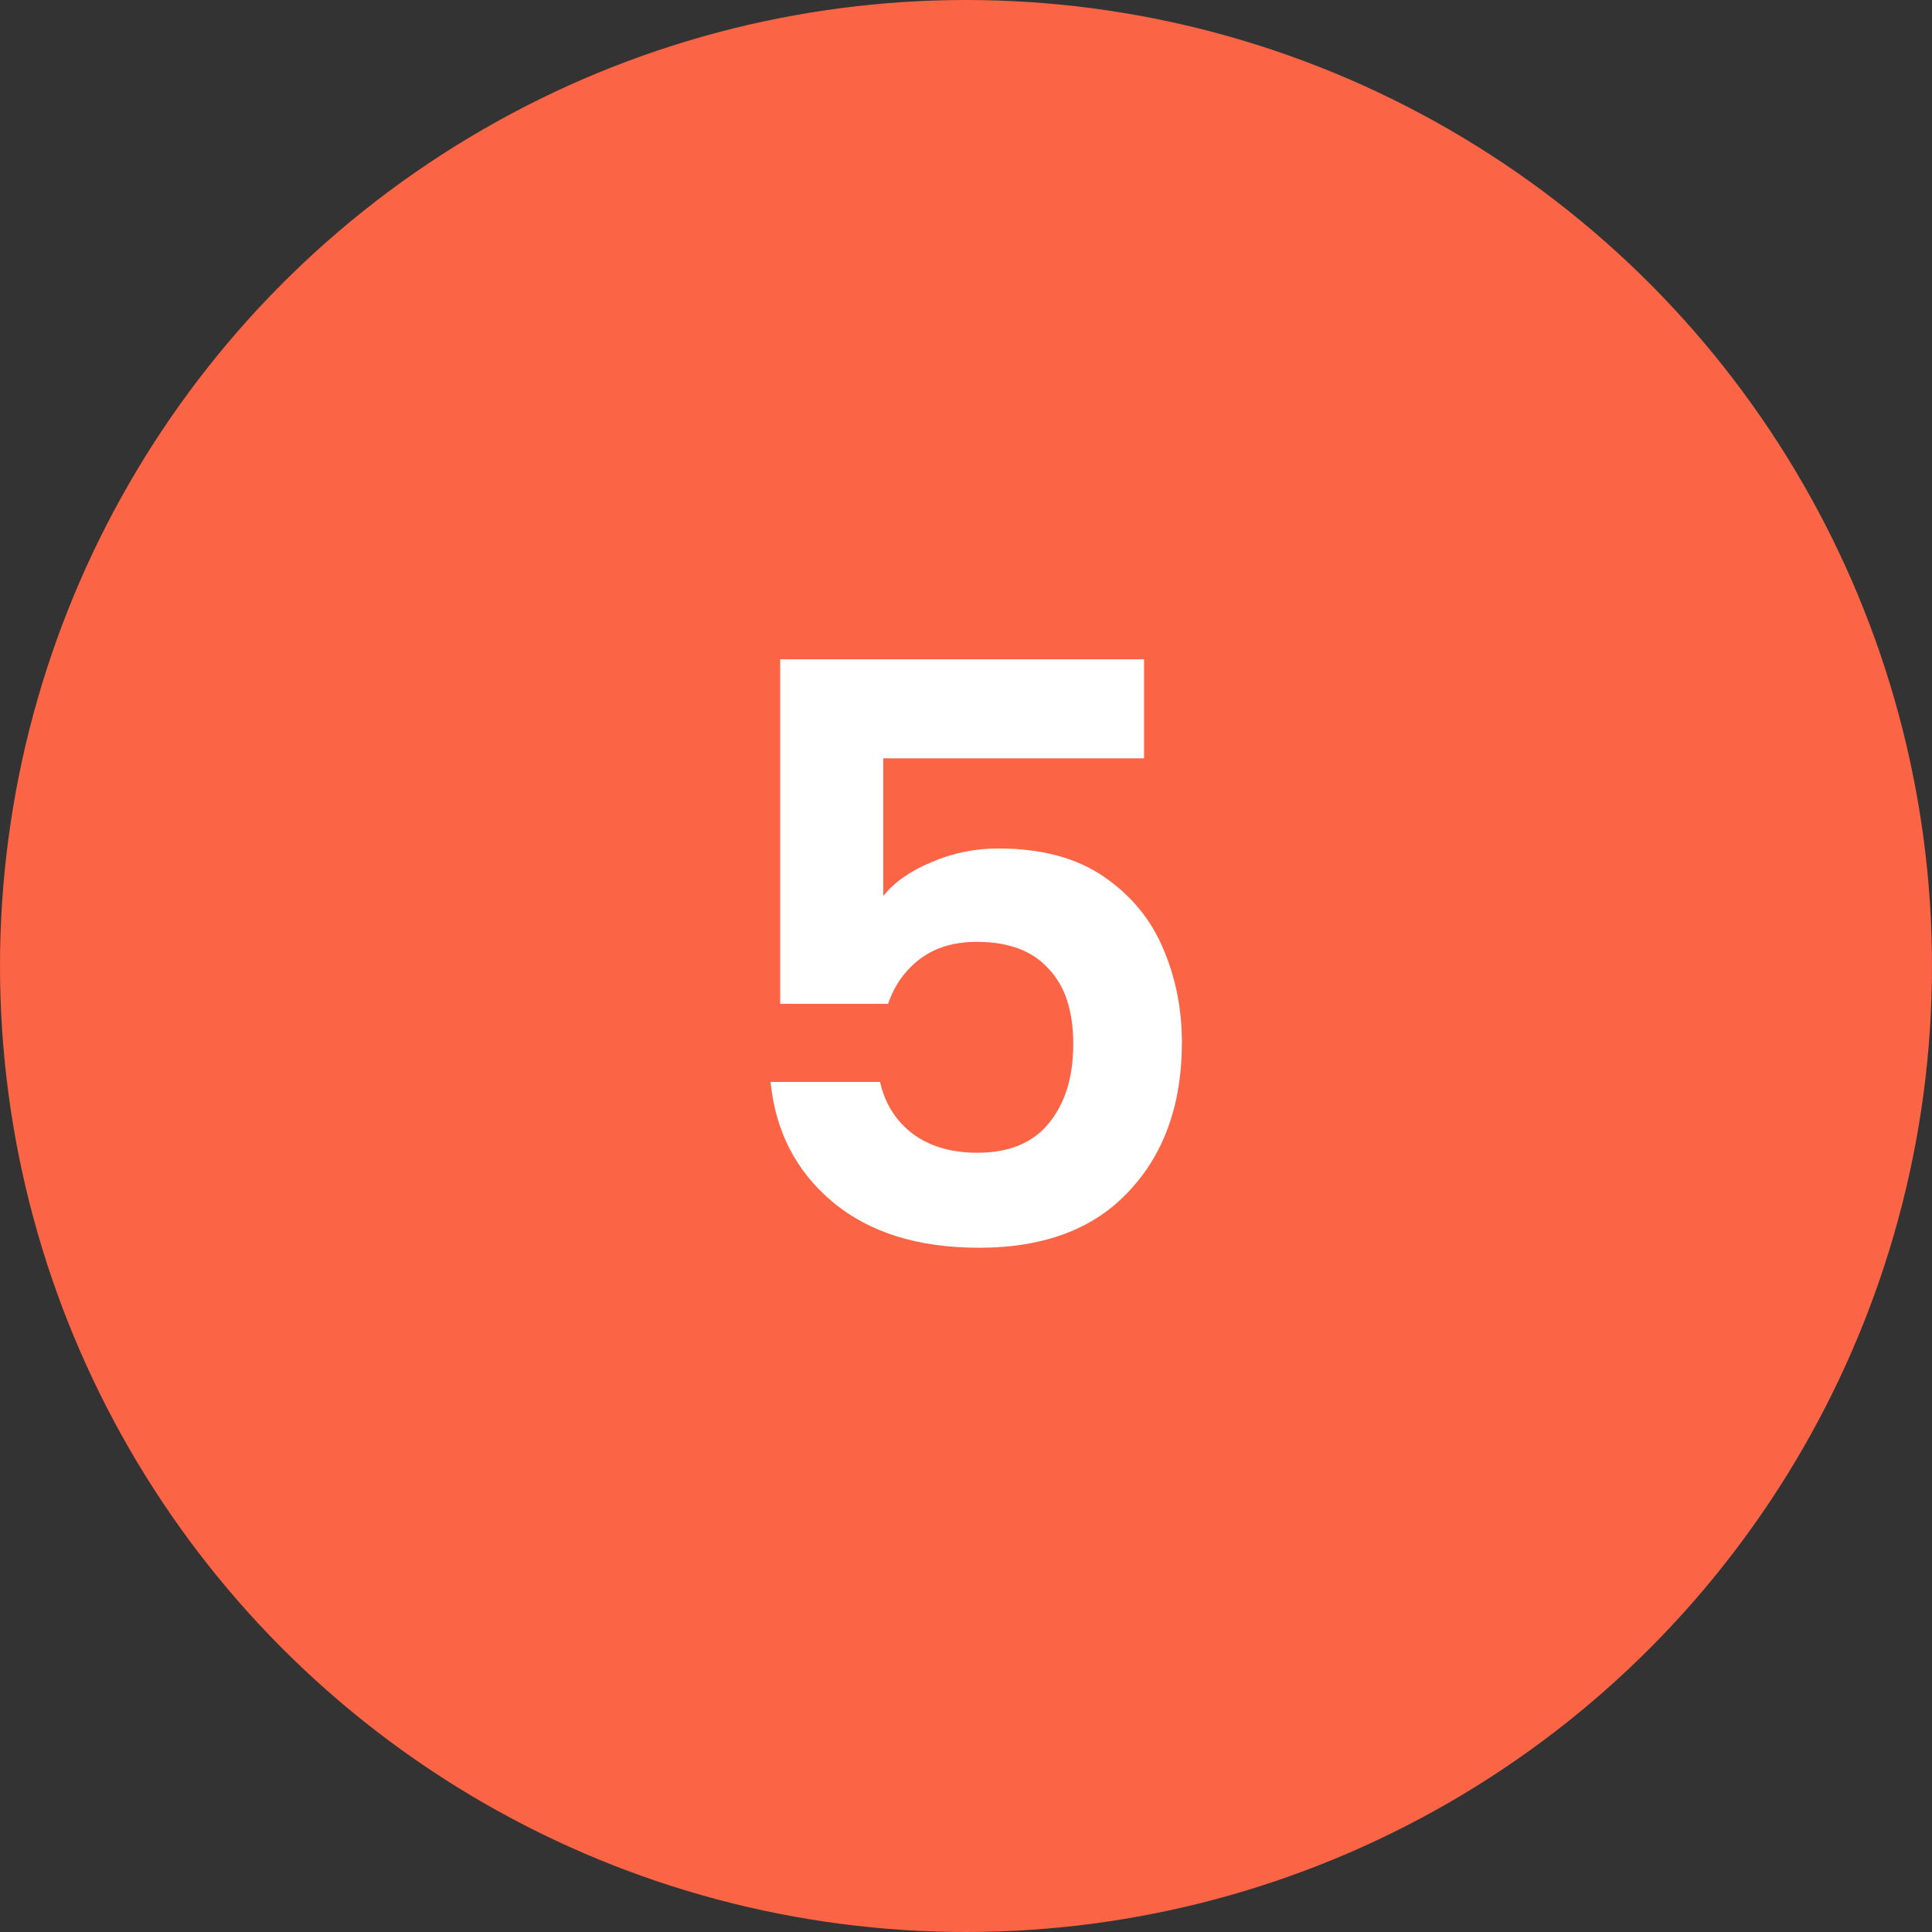 <svg width="48" height="48" viewBox="0 0 48 48" fill="none" xmlns="http://www.w3.org/2000/svg">
<rect x="0" y="0" width="48" height="48" fill="#333333" stroke="none"/>
<circle cx="24" cy="24" r="24" fill="#FB6445"/>
<path d="M28.424 18.84H21.945V22.26C22.224 21.913 22.625 21.633 23.145 21.42C23.665 21.193 24.218 21.08 24.805 21.08C25.871 21.08 26.744 21.313 27.424 21.78C28.105 22.247 28.598 22.847 28.904 23.58C29.211 24.3 29.364 25.073 29.364 25.9C29.364 27.433 28.924 28.667 28.044 29.6C27.178 30.533 25.938 31 24.325 31C22.805 31 21.591 30.62 20.684 29.86C19.778 29.1 19.265 28.107 19.145 26.88H21.864C21.985 27.413 22.251 27.84 22.665 28.16C23.091 28.48 23.631 28.64 24.285 28.64C25.071 28.64 25.665 28.393 26.064 27.9C26.465 27.407 26.665 26.753 26.665 25.94C26.665 25.113 26.458 24.487 26.044 24.06C25.645 23.62 25.051 23.4 24.265 23.4C23.704 23.4 23.238 23.54 22.864 23.82C22.491 24.1 22.224 24.473 22.064 24.94H19.384V16.38H28.424V18.84Z" fill="white"/>
</svg>
